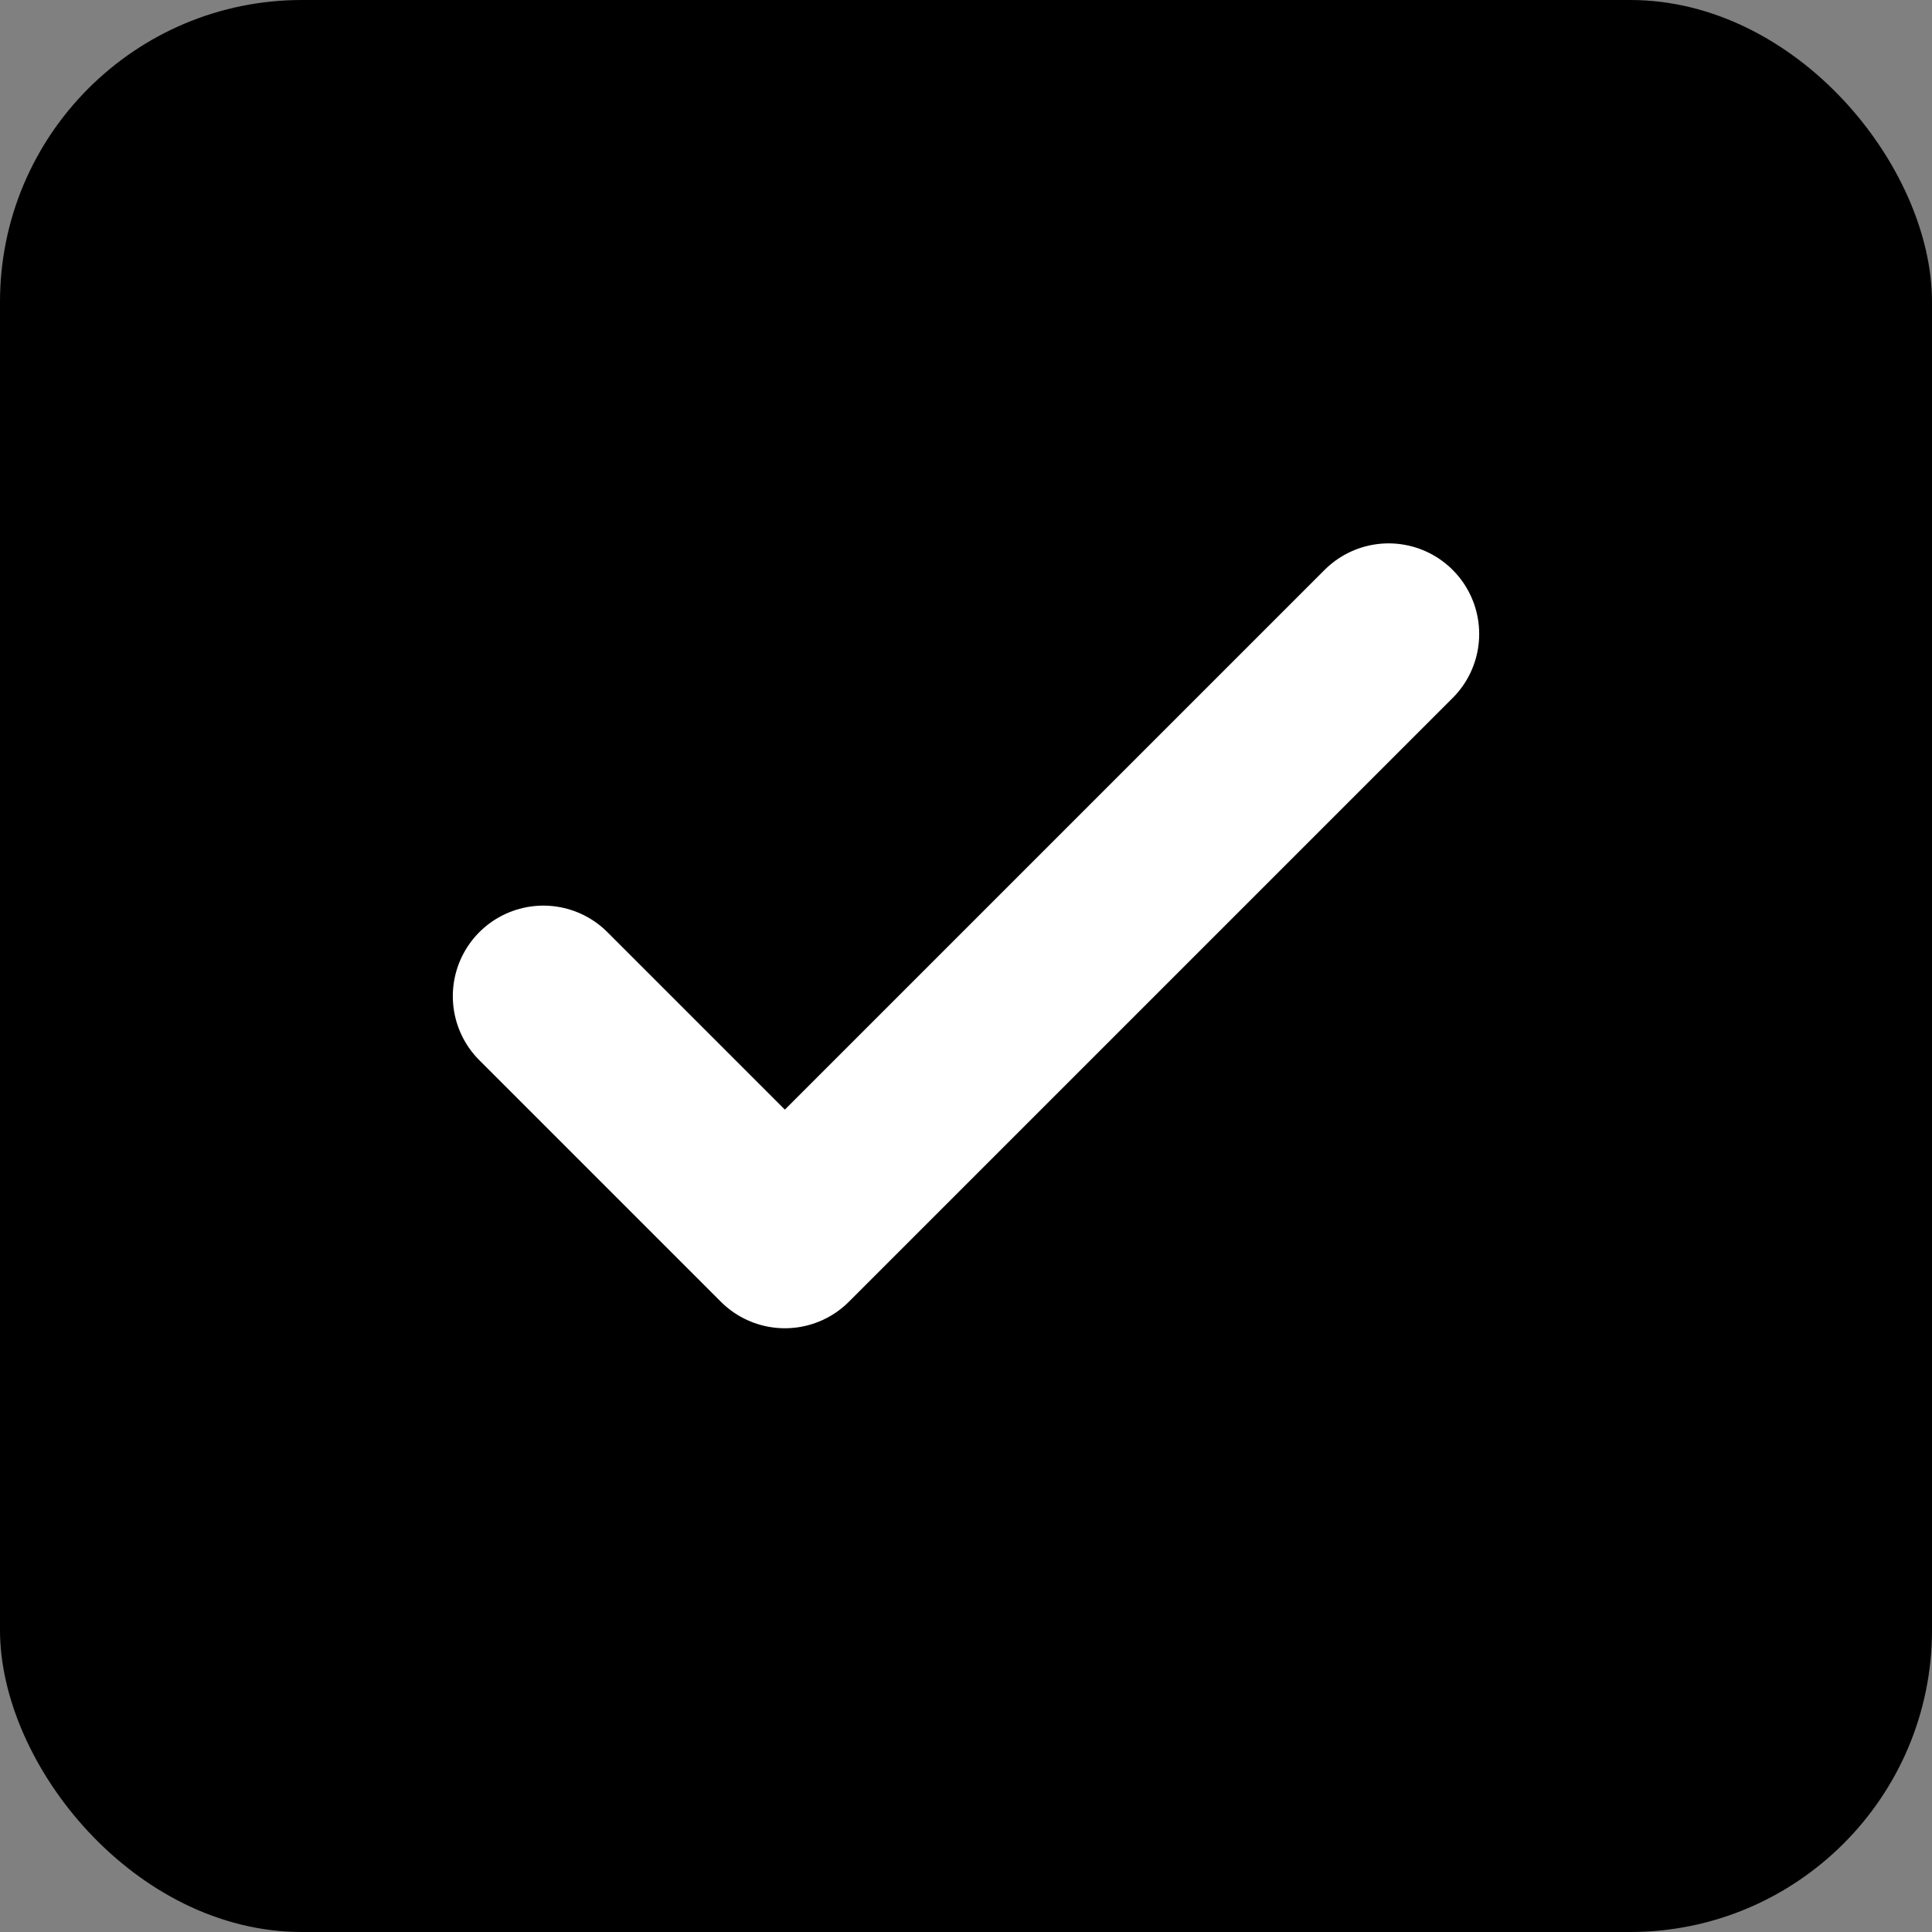 <?xml version="1.0" encoding="UTF-8"?>
<svg xmlns="http://www.w3.org/2000/svg" viewBox="0 0 64 64">
  <rect x="0" y="0" width="64" height="64" fill="#808080" stroke="none"/>
  <rect width="64" height="64" rx="10" fill="currentColor"/>
  <path d="M18 33l8 8 20-20" fill="none" stroke="#ffffff" stroke-width="6" stroke-linecap="round" stroke-linejoin="round"/>
</svg>

